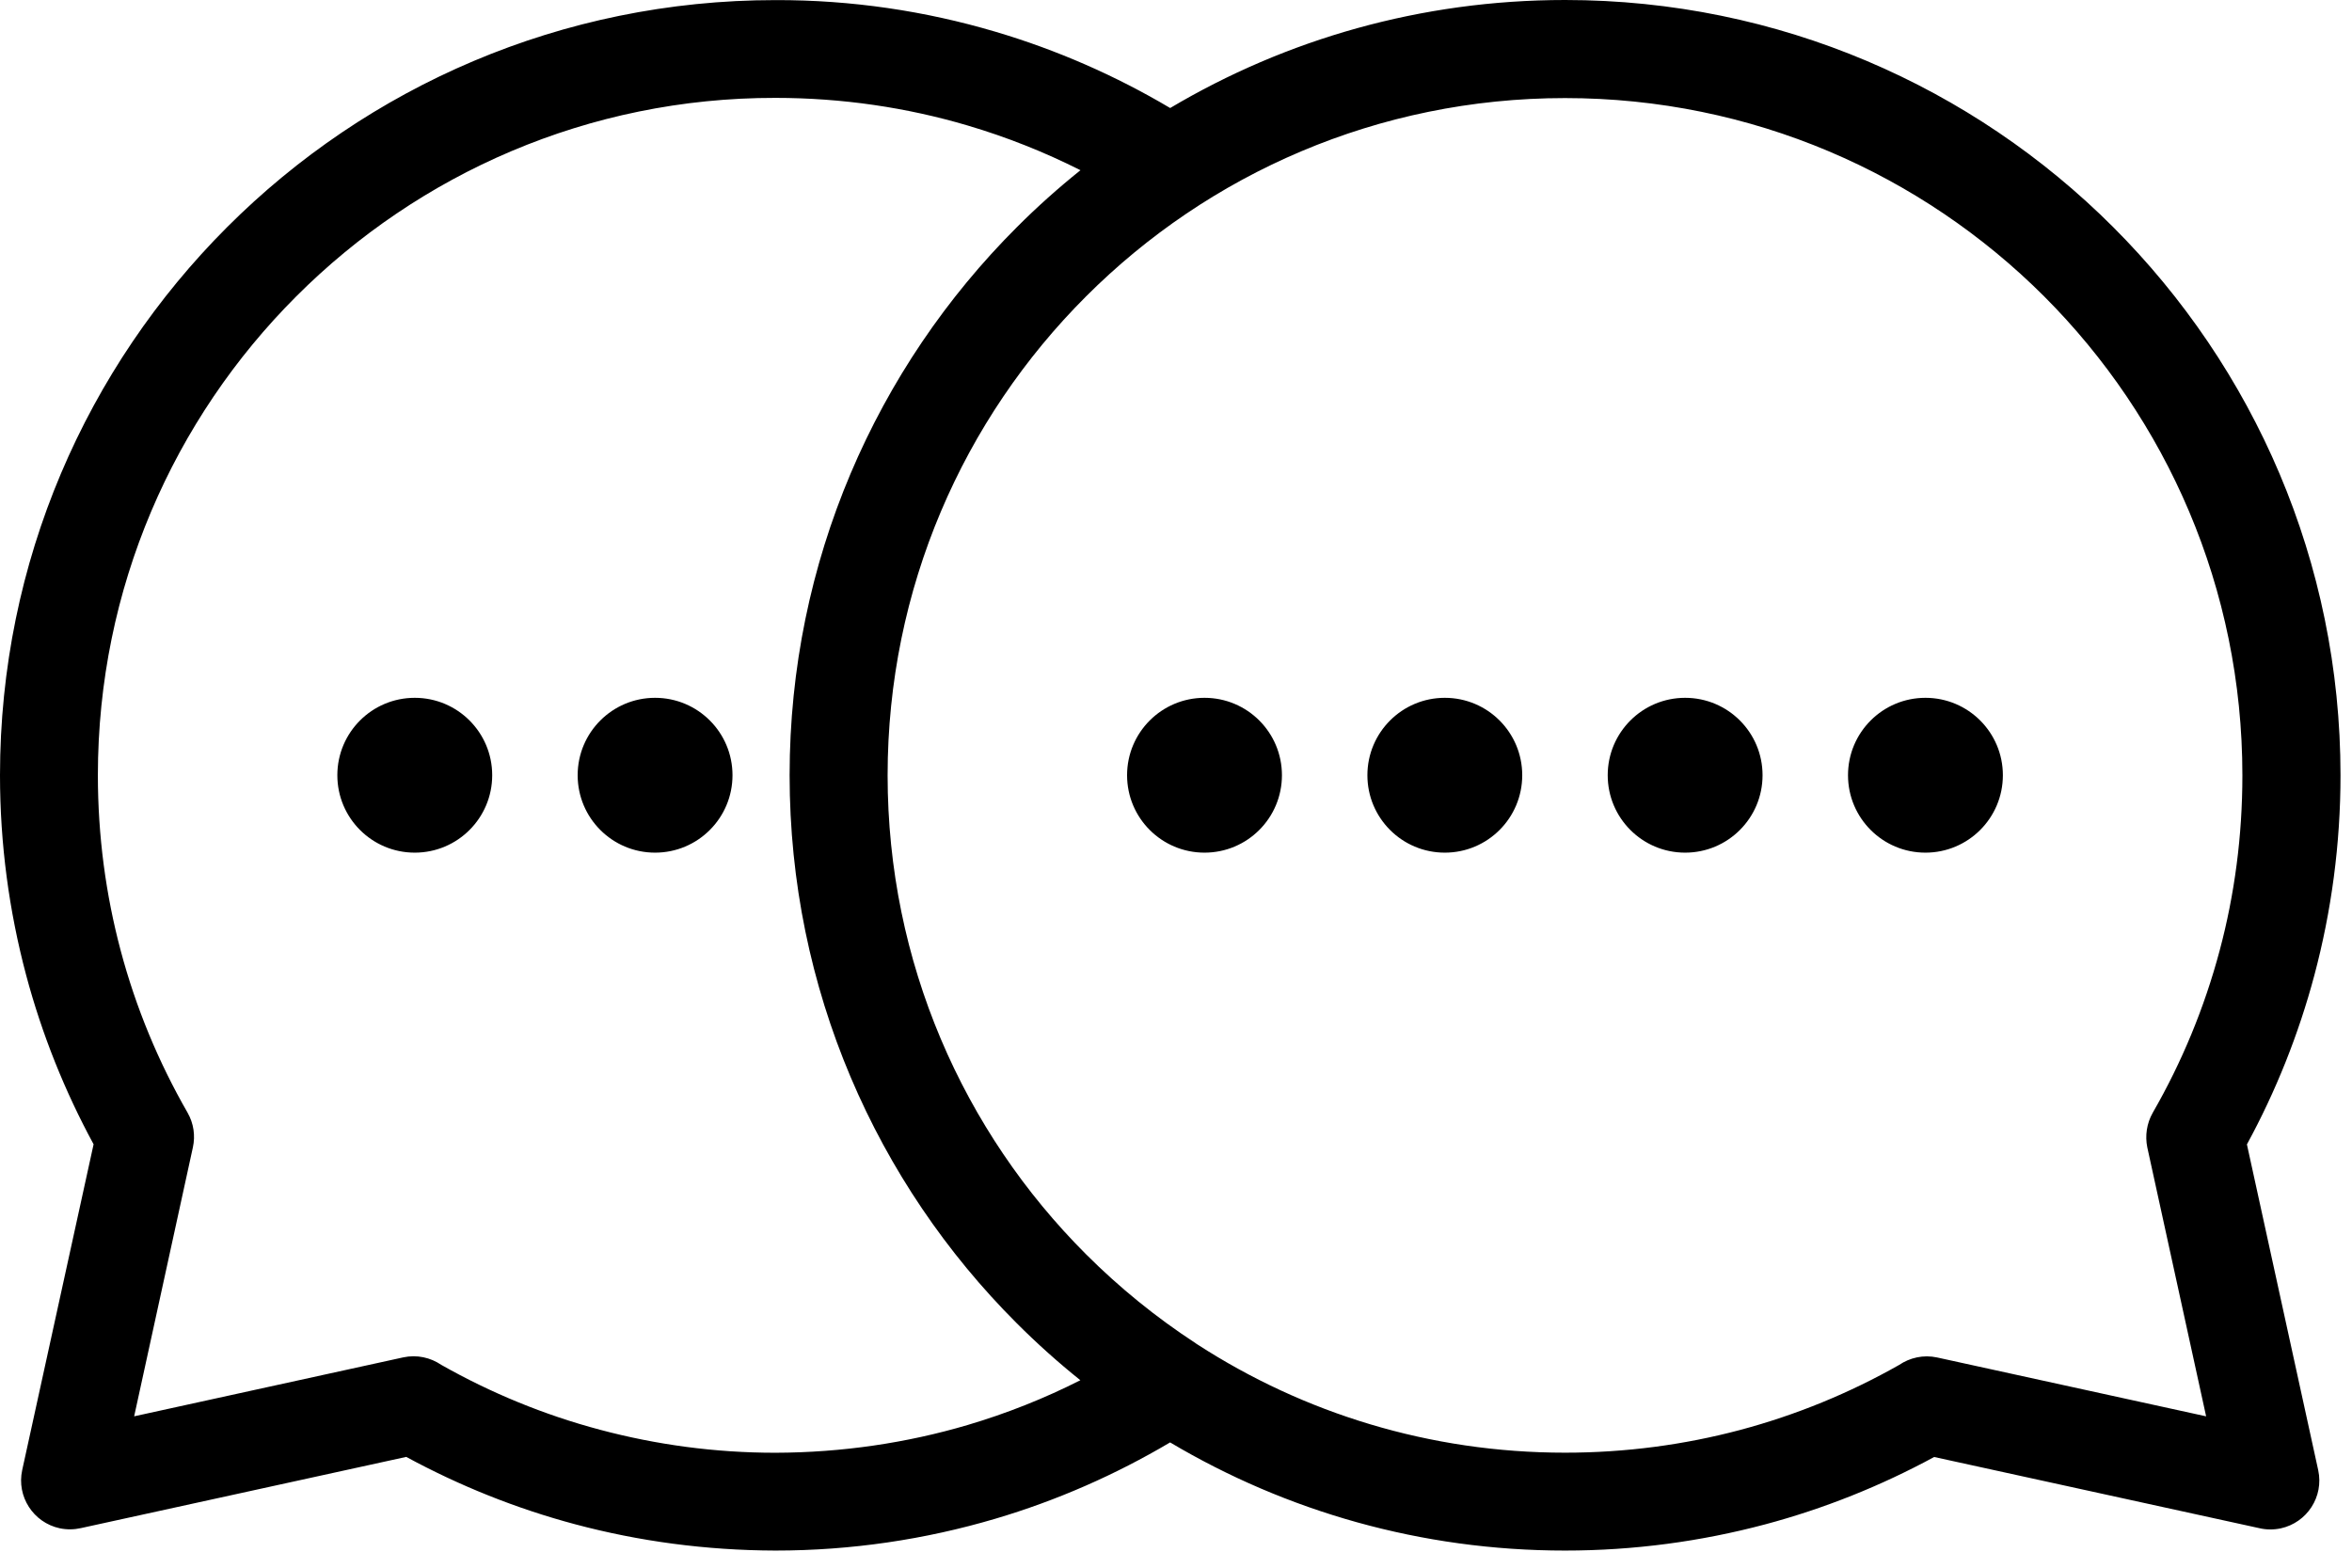 <svg width="96" height="64" viewBox="0 0 96 64" fill="none" xmlns="http://www.w3.org/2000/svg">
<path d="M44.093 6.945C42.628 6.207 41.089 5.594 39.487 5.121C37.015 4.391 34.378 3.996 31.644 3.996C24.015 3.988 17.097 7.09 12.093 12.098C7.089 17.102 3.995 24.012 3.995 31.649C3.995 34.129 4.319 36.524 4.921 38.789C5.546 41.145 6.475 43.371 7.655 45.422C7.909 45.867 7.975 46.367 7.874 46.836L5.476 57.82L16.459 55.414C17.018 55.293 17.573 55.422 18.01 55.719C20.022 56.859 22.202 57.762 24.499 58.371C26.784 58.98 29.182 59.308 31.643 59.308C34.377 59.301 37.014 58.906 39.491 58.176C41.089 57.703 42.631 57.09 44.096 56.347C43.19 55.621 42.323 54.844 41.502 54.023C35.772 48.297 32.229 40.386 32.229 31.648C32.229 22.918 35.772 15.003 41.502 9.277C42.323 8.453 43.194 7.676 44.1 6.949L44.093 6.945ZM26.738 28.488C28.484 28.488 29.898 29.902 29.898 31.648C29.898 33.395 28.484 34.809 26.738 34.809C24.992 34.809 23.578 33.395 23.578 31.648C23.578 29.902 24.992 28.488 26.738 28.488ZM16.929 28.488C18.675 28.488 20.09 29.902 20.09 31.648C20.09 33.395 18.675 34.809 16.929 34.809C15.183 34.809 13.769 33.395 13.769 31.648C13.769 29.902 15.183 28.488 16.929 28.488ZM78.589 28.488C80.335 28.488 81.75 29.902 81.75 31.648C81.75 33.395 80.335 34.809 78.589 34.809C76.843 34.809 75.429 33.395 75.429 31.648C75.429 29.902 76.843 28.488 78.589 28.488ZM68.781 28.488C70.527 28.488 71.941 29.902 71.941 31.648C71.941 33.395 70.527 34.809 68.781 34.809C67.035 34.809 65.621 33.395 65.621 31.648C65.621 29.902 67.035 28.488 68.781 28.488ZM58.972 28.488C60.718 28.488 62.132 29.902 62.132 31.648C62.132 33.395 60.718 34.809 58.972 34.809C57.226 34.809 55.812 33.395 55.812 31.648C55.812 29.902 57.226 28.488 58.972 28.488ZM49.164 28.488C50.91 28.488 52.324 29.902 52.324 31.648C52.324 33.395 50.91 34.809 49.164 34.809C47.417 34.809 46.003 33.395 46.003 31.648C46.003 29.902 47.417 28.488 49.164 28.488ZM48.8 54.836L48.839 54.864L48.882 54.891C53.199 57.684 58.347 59.305 63.878 59.305C66.359 59.305 68.753 58.981 71.019 58.379C73.32 57.766 75.499 56.867 77.515 55.723C77.953 55.426 78.507 55.297 79.066 55.418L90.046 57.821L87.644 46.837C87.55 46.372 87.616 45.868 87.87 45.422C89.05 43.372 89.976 41.145 90.601 38.794C91.206 36.528 91.526 34.133 91.526 31.653C91.526 24.016 88.433 17.102 83.433 12.098C78.429 7.098 71.515 4.004 63.878 4.004C56.241 4.004 49.327 7.098 44.327 12.102C39.323 17.102 36.229 24.016 36.229 31.653C36.229 39.29 39.323 46.204 44.327 51.204C45.686 52.563 47.186 53.782 48.803 54.837L48.8 54.836ZM47.757 58.887C45.535 60.203 43.14 61.258 40.617 62.004C37.761 62.848 34.749 63.301 31.648 63.301C28.816 63.293 26.078 62.922 23.488 62.231C21.066 61.586 18.749 60.653 16.581 59.477L3.308 62.383C3.031 62.446 2.734 62.453 2.437 62.391C1.359 62.157 0.672 61.094 0.906 60.016L3.82 46.715C2.644 44.547 1.711 42.227 1.066 39.805C0.371 37.191 0 34.457 0 31.648C0 22.91 3.543 15.001 9.273 9.27C14.996 3.547 22.91 0.004 31.652 0.004C34.758 -0.004 37.77 0.449 40.621 1.293C43.145 2.039 45.543 3.094 47.762 4.41C52.484 1.605 57.996 0 63.883 0C72.613 0 80.528 3.543 86.254 9.273C91.988 15.008 95.531 22.921 95.531 31.652C95.531 34.461 95.16 37.199 94.465 39.809C93.82 42.23 92.891 44.551 91.711 46.719L94.621 60.02C94.855 61.098 94.168 62.16 93.09 62.395C92.793 62.457 92.496 62.453 92.219 62.387L78.946 59.481C76.778 60.657 74.457 61.59 72.035 62.235C69.422 62.93 66.688 63.301 63.879 63.301C57.996 63.301 52.484 61.692 47.762 58.887H47.757Z" fill="black"/>
</svg>

